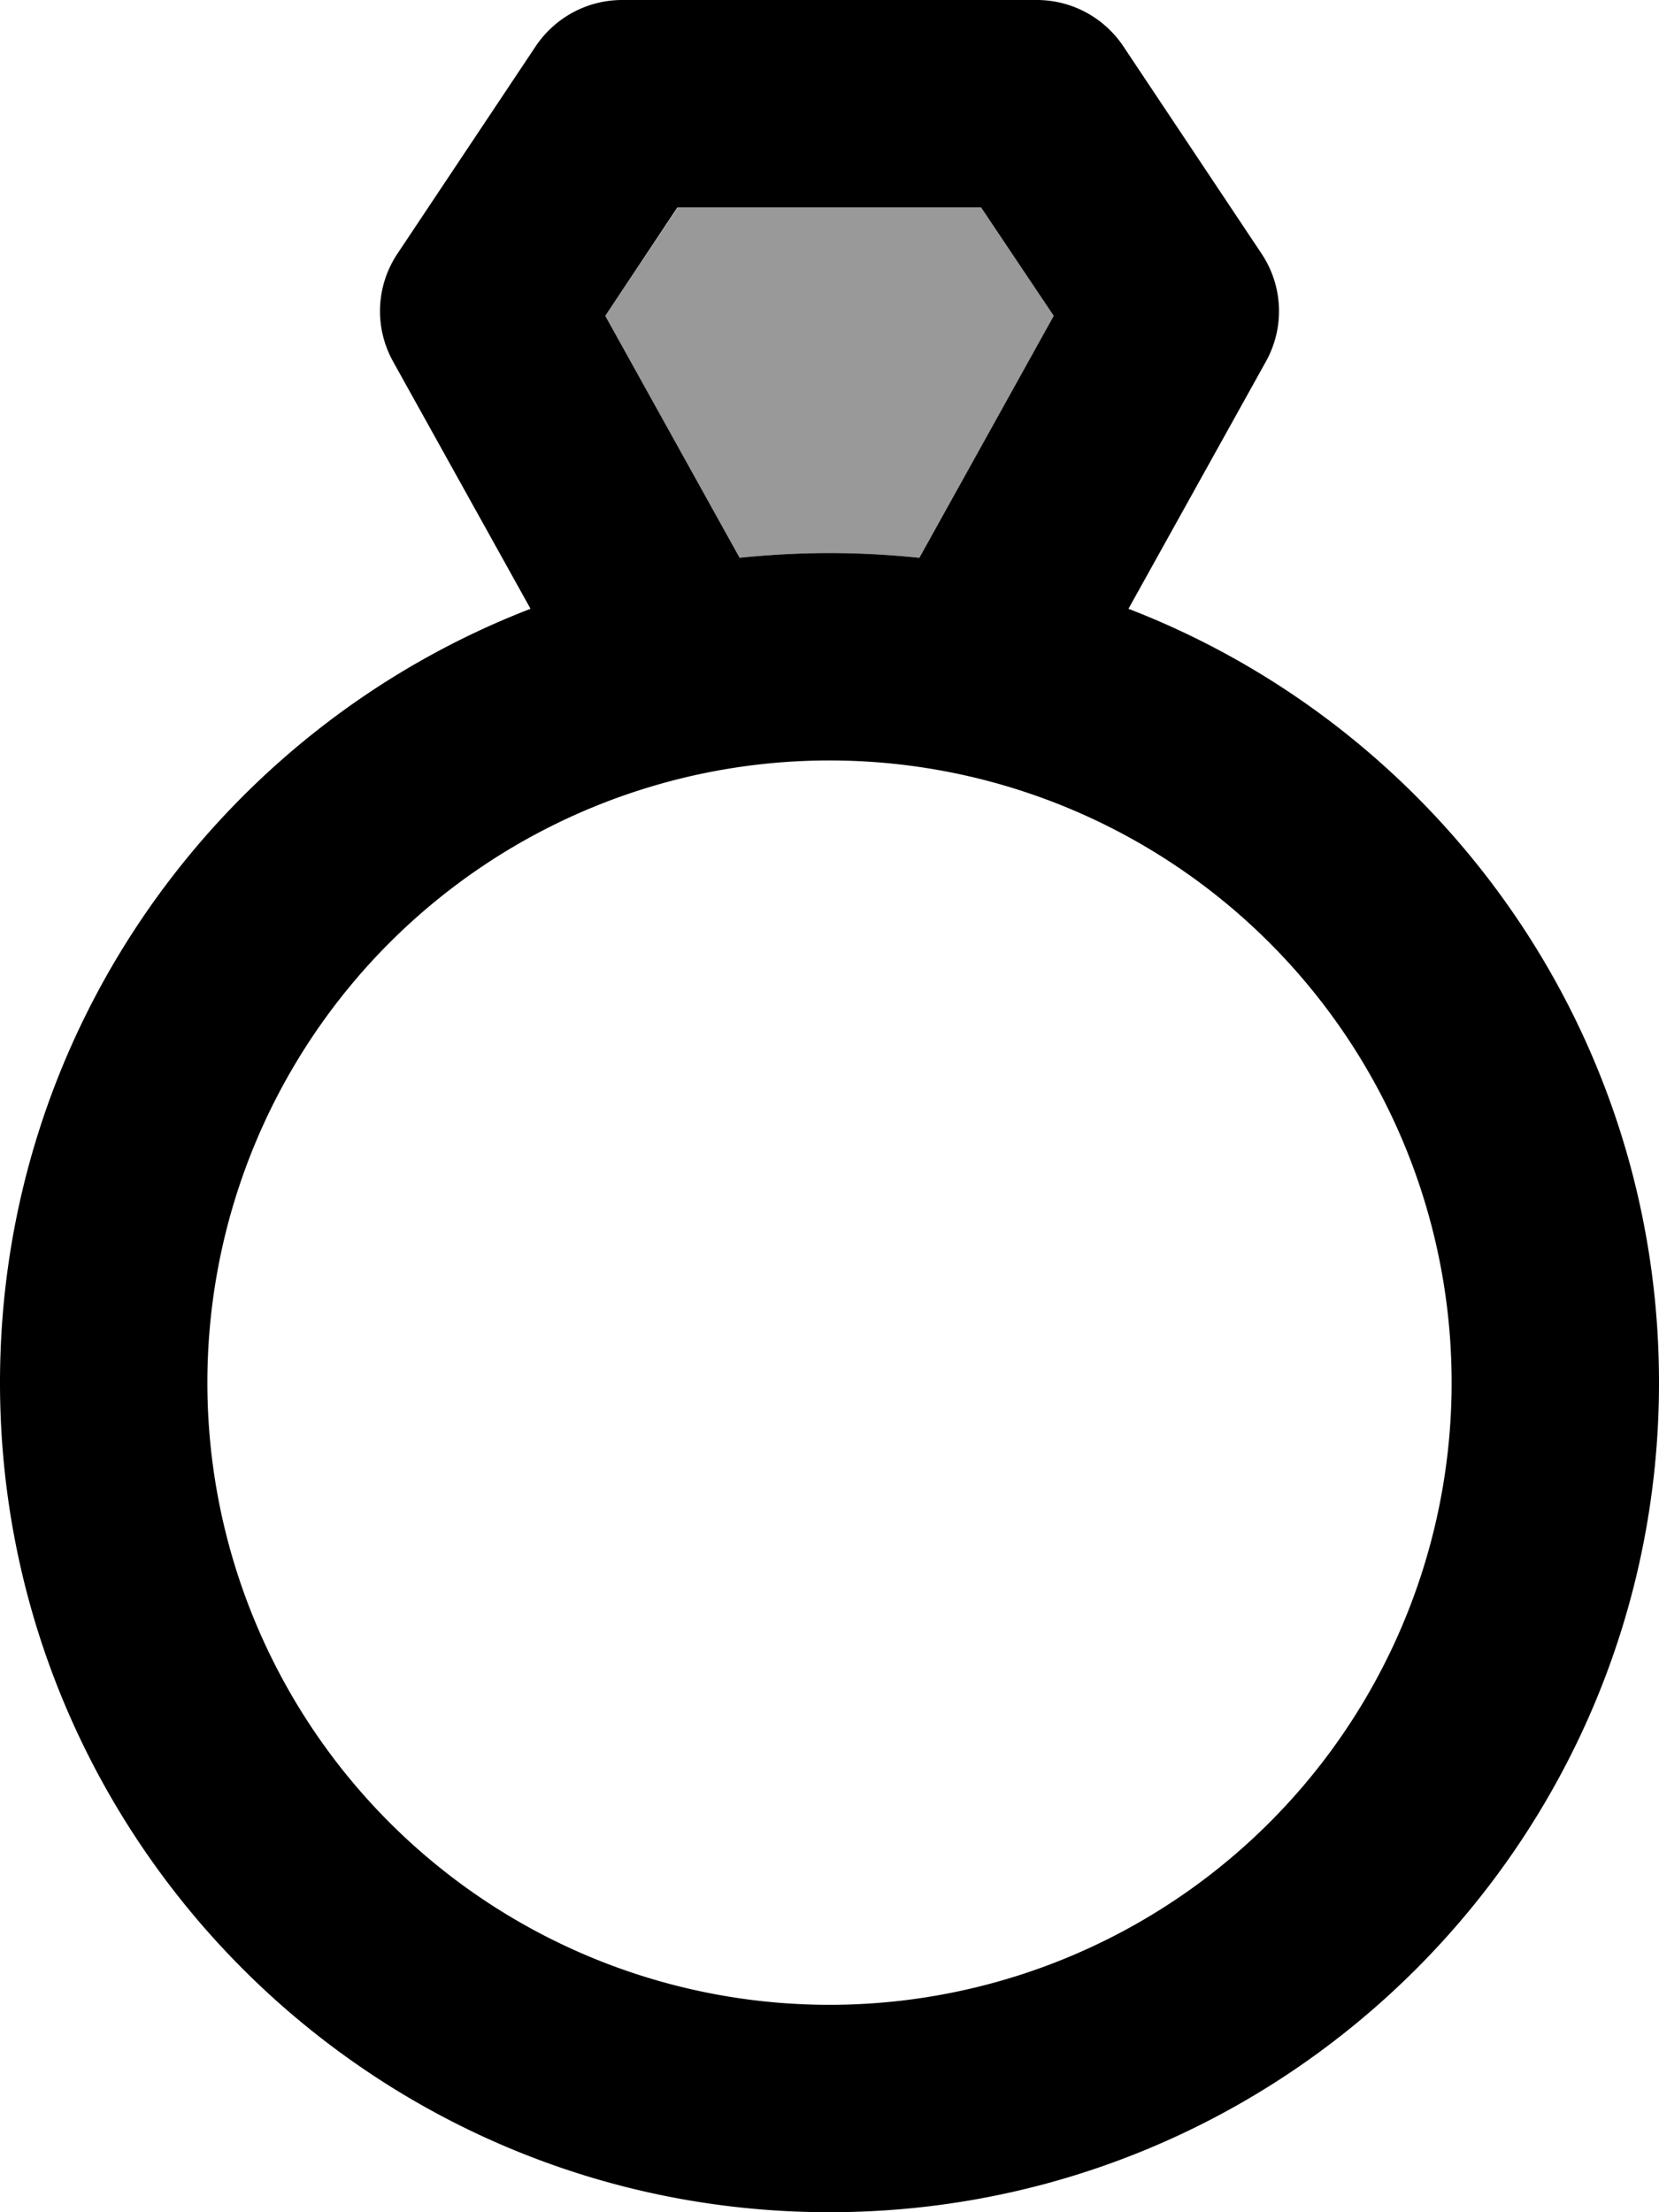<svg xmlns="http://www.w3.org/2000/svg" viewBox="0 0 384 512"><!--! Font Awesome Pro 6.7.2 by @fontawesome - https://fontawesome.com License - https://fontawesome.com/license (Commercial License) Copyright 2024 Fonticons, Inc. --><defs><style>.fa-secondary{opacity:.4}</style></defs><path class="fa-secondary" d="M140.1 73.1l31.1 56c6.8-.7 13.8-1.1 20.8-1.1s14 .4 20.8 1.1l31.1-56L227.2 48l-70.3 0L140.1 73.1z"/><path class="fa-primary" d="M144 0c-8 0-15.5 4-20 10.7l-32 48c-5 7.5-5.4 17.1-1 25l31.8 57.2C51 168.6 0 238.4 0 320C0 426 86 512 192 512s192-86 192-192c0-81.6-51-151.4-122.8-179.1L293 83.7c4.4-7.9 4-17.5-1-25l-32-48C255.5 4 248 0 240 0L144 0zm68.8 129.1C206 128.4 199 128 192 128s-14 .4-20.8 1.1l-31.1-56L156.8 48l70.3 0 16.8 25.1-31.1 56zM48 320a144 144 0 1 1 288 0A144 144 0 1 1 48 320z"/></svg>